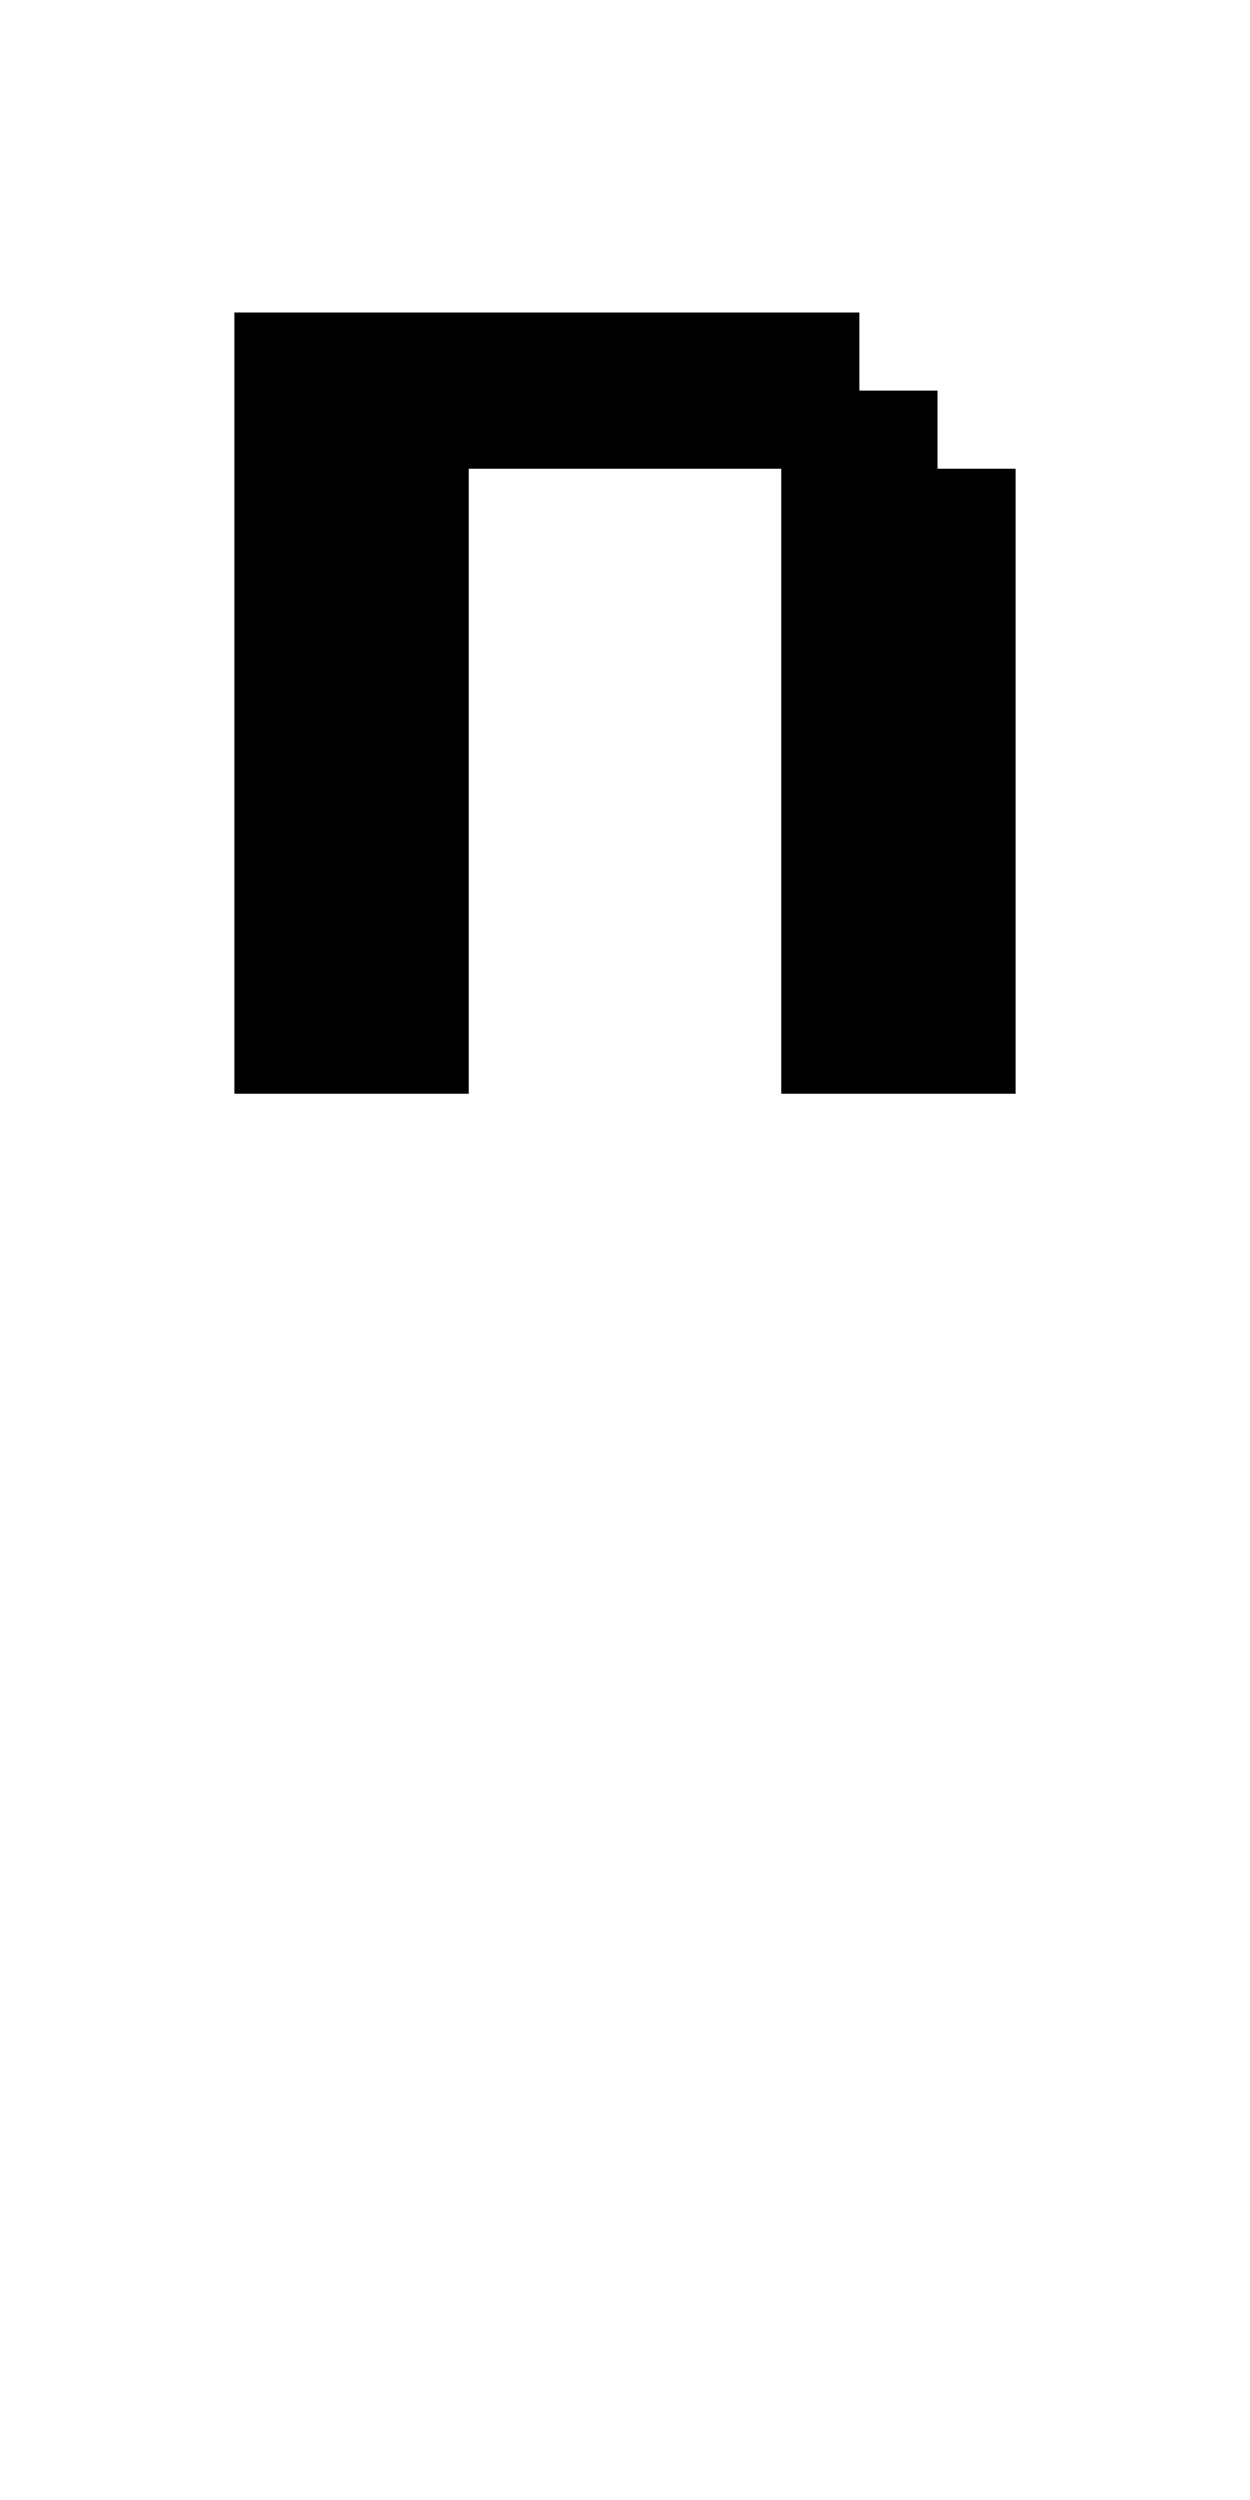 <?xml version="1.0" standalone="no"?>
<!DOCTYPE svg PUBLIC "-//W3C//DTD SVG 20010904//EN"
 "http://www.w3.org/TR/2001/REC-SVG-20010904/DTD/svg10.dtd">
<svg version="1.0" xmlns="http://www.w3.org/2000/svg"
 width="64pt" height="128pt" viewBox="0 0 64 128"
 preserveAspectRatio="xMidYMid meet">
<g transform="translate(0,128) scale(1,-1)"
fill="#000000" stroke="none">
<path d="M12 92 l0 -20 6 0 6 0 0 16 0 16 8 0 8 0 0 -16 0 -16 6 0 6 0 0 16 0
16 -2 0 -2 0 0 2 0 2 -2 0 -2 0 0 2 0 2 -16 0 -16 0 0 -20z"/>
</g>
</svg>
